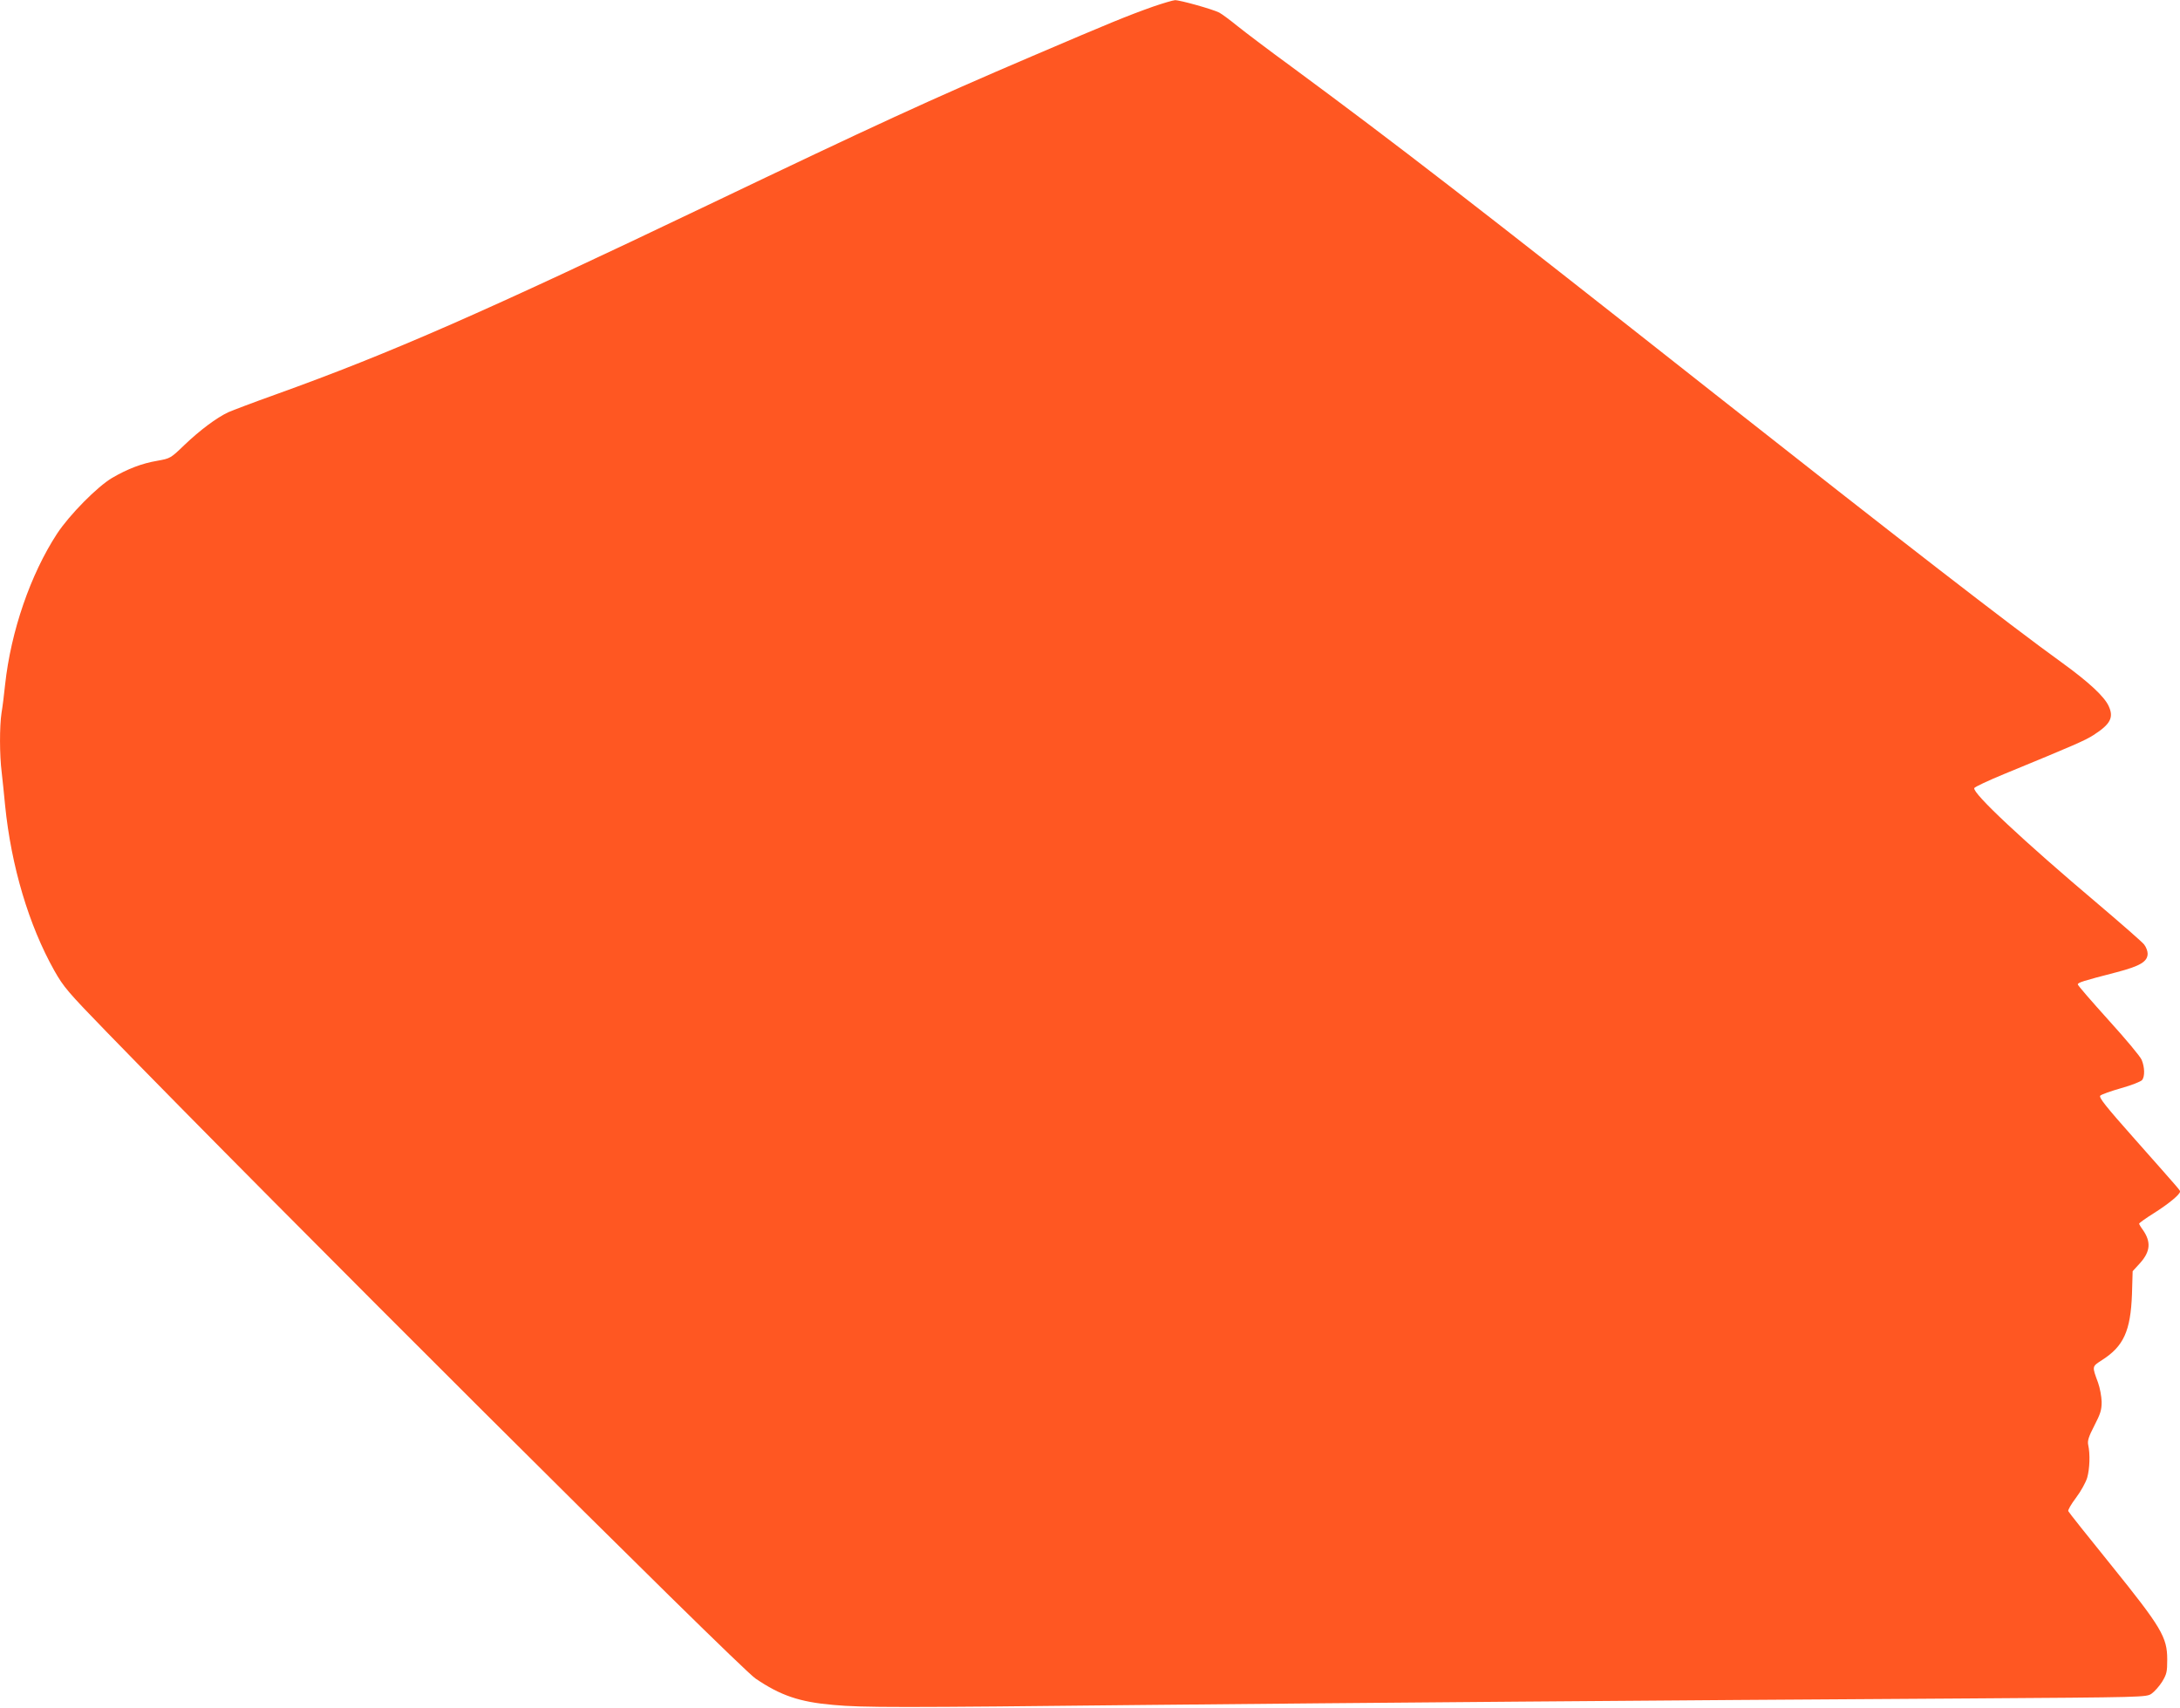 <?xml version="1.0" standalone="no"?>
<!DOCTYPE svg PUBLIC "-//W3C//DTD SVG 20010904//EN"
 "http://www.w3.org/TR/2001/REC-SVG-20010904/DTD/svg10.dtd">
<svg version="1.0" xmlns="http://www.w3.org/2000/svg"
 width="1280pt" height="1003pt" viewBox="0 0 1280 1003"
 preserveAspectRatio="xMidYMid meet">
<g transform="translate(0,1003) scale(0.1,-0.1)"
fill="#ff5722" stroke="none">
<path d="M6770 9991 c-152 -54 -247 -93 -710 -291 -606 -259 -918 -403 -1905
-875 -1311 -627 -1859 -868 -2535 -1111 -129 -46 -255 -94 -280 -105 -68 -32
-166 -105 -257 -192 -82 -79 -83 -79 -160 -93 -89 -15 -173 -47 -264 -100 -87
-51 -251 -217 -324 -328 -156 -239 -271 -573 -305 -886 -6 -58 -15 -132 -21
-166 -12 -78 -12 -249 1 -350 5 -43 14 -131 20 -194 36 -357 139 -703 289
-970 55 -97 79 -125 308 -361 944 -973 3707 -3727 3809 -3796 147 -100 259
-138 457 -155 175 -16 375 -16 1852 0 1209 12 3000 27 4813 38 1039 7 1044 7
1075 28 17 12 45 43 62 70 27 45 30 58 30 131 0 131 -34 188 -330 555 -136
168 -249 310 -251 316 -3 6 17 41 45 78 28 37 57 89 66 118 15 53 18 139 6
193 -5 24 2 47 36 113 36 70 43 91 43 140 -1 32 -10 81 -21 112 -36 98 -37 94
23 133 127 81 168 171 176 387 l4 135 43 47 c62 69 66 126 16 197 -12 16 -21
32 -21 35 0 4 39 32 87 62 87 55 153 110 153 126 0 9 15 -8 -264 307 -174 196
-214 247 -204 257 7 7 63 27 123 44 61 17 116 39 123 48 16 21 15 75 -3 118
-8 20 -96 125 -195 234 -99 110 -180 203 -180 209 0 11 28 20 229 72 137 36
181 62 181 109 0 15 -9 39 -21 54 -11 14 -133 121 -271 238 -438 370 -737 650
-726 680 3 7 82 44 174 82 413 170 478 198 527 230 98 63 119 102 89 168 -25
57 -118 143 -277 258 -302 218 -959 727 -2036 1576 -1434 1131 -1861 1461
-2487 1923 -129 94 -270 201 -315 237 -44 36 -93 72 -108 80 -39 20 -232 74
-260 73 -13 -1 -71 -18 -129 -38z"/>
</g>
</svg>
